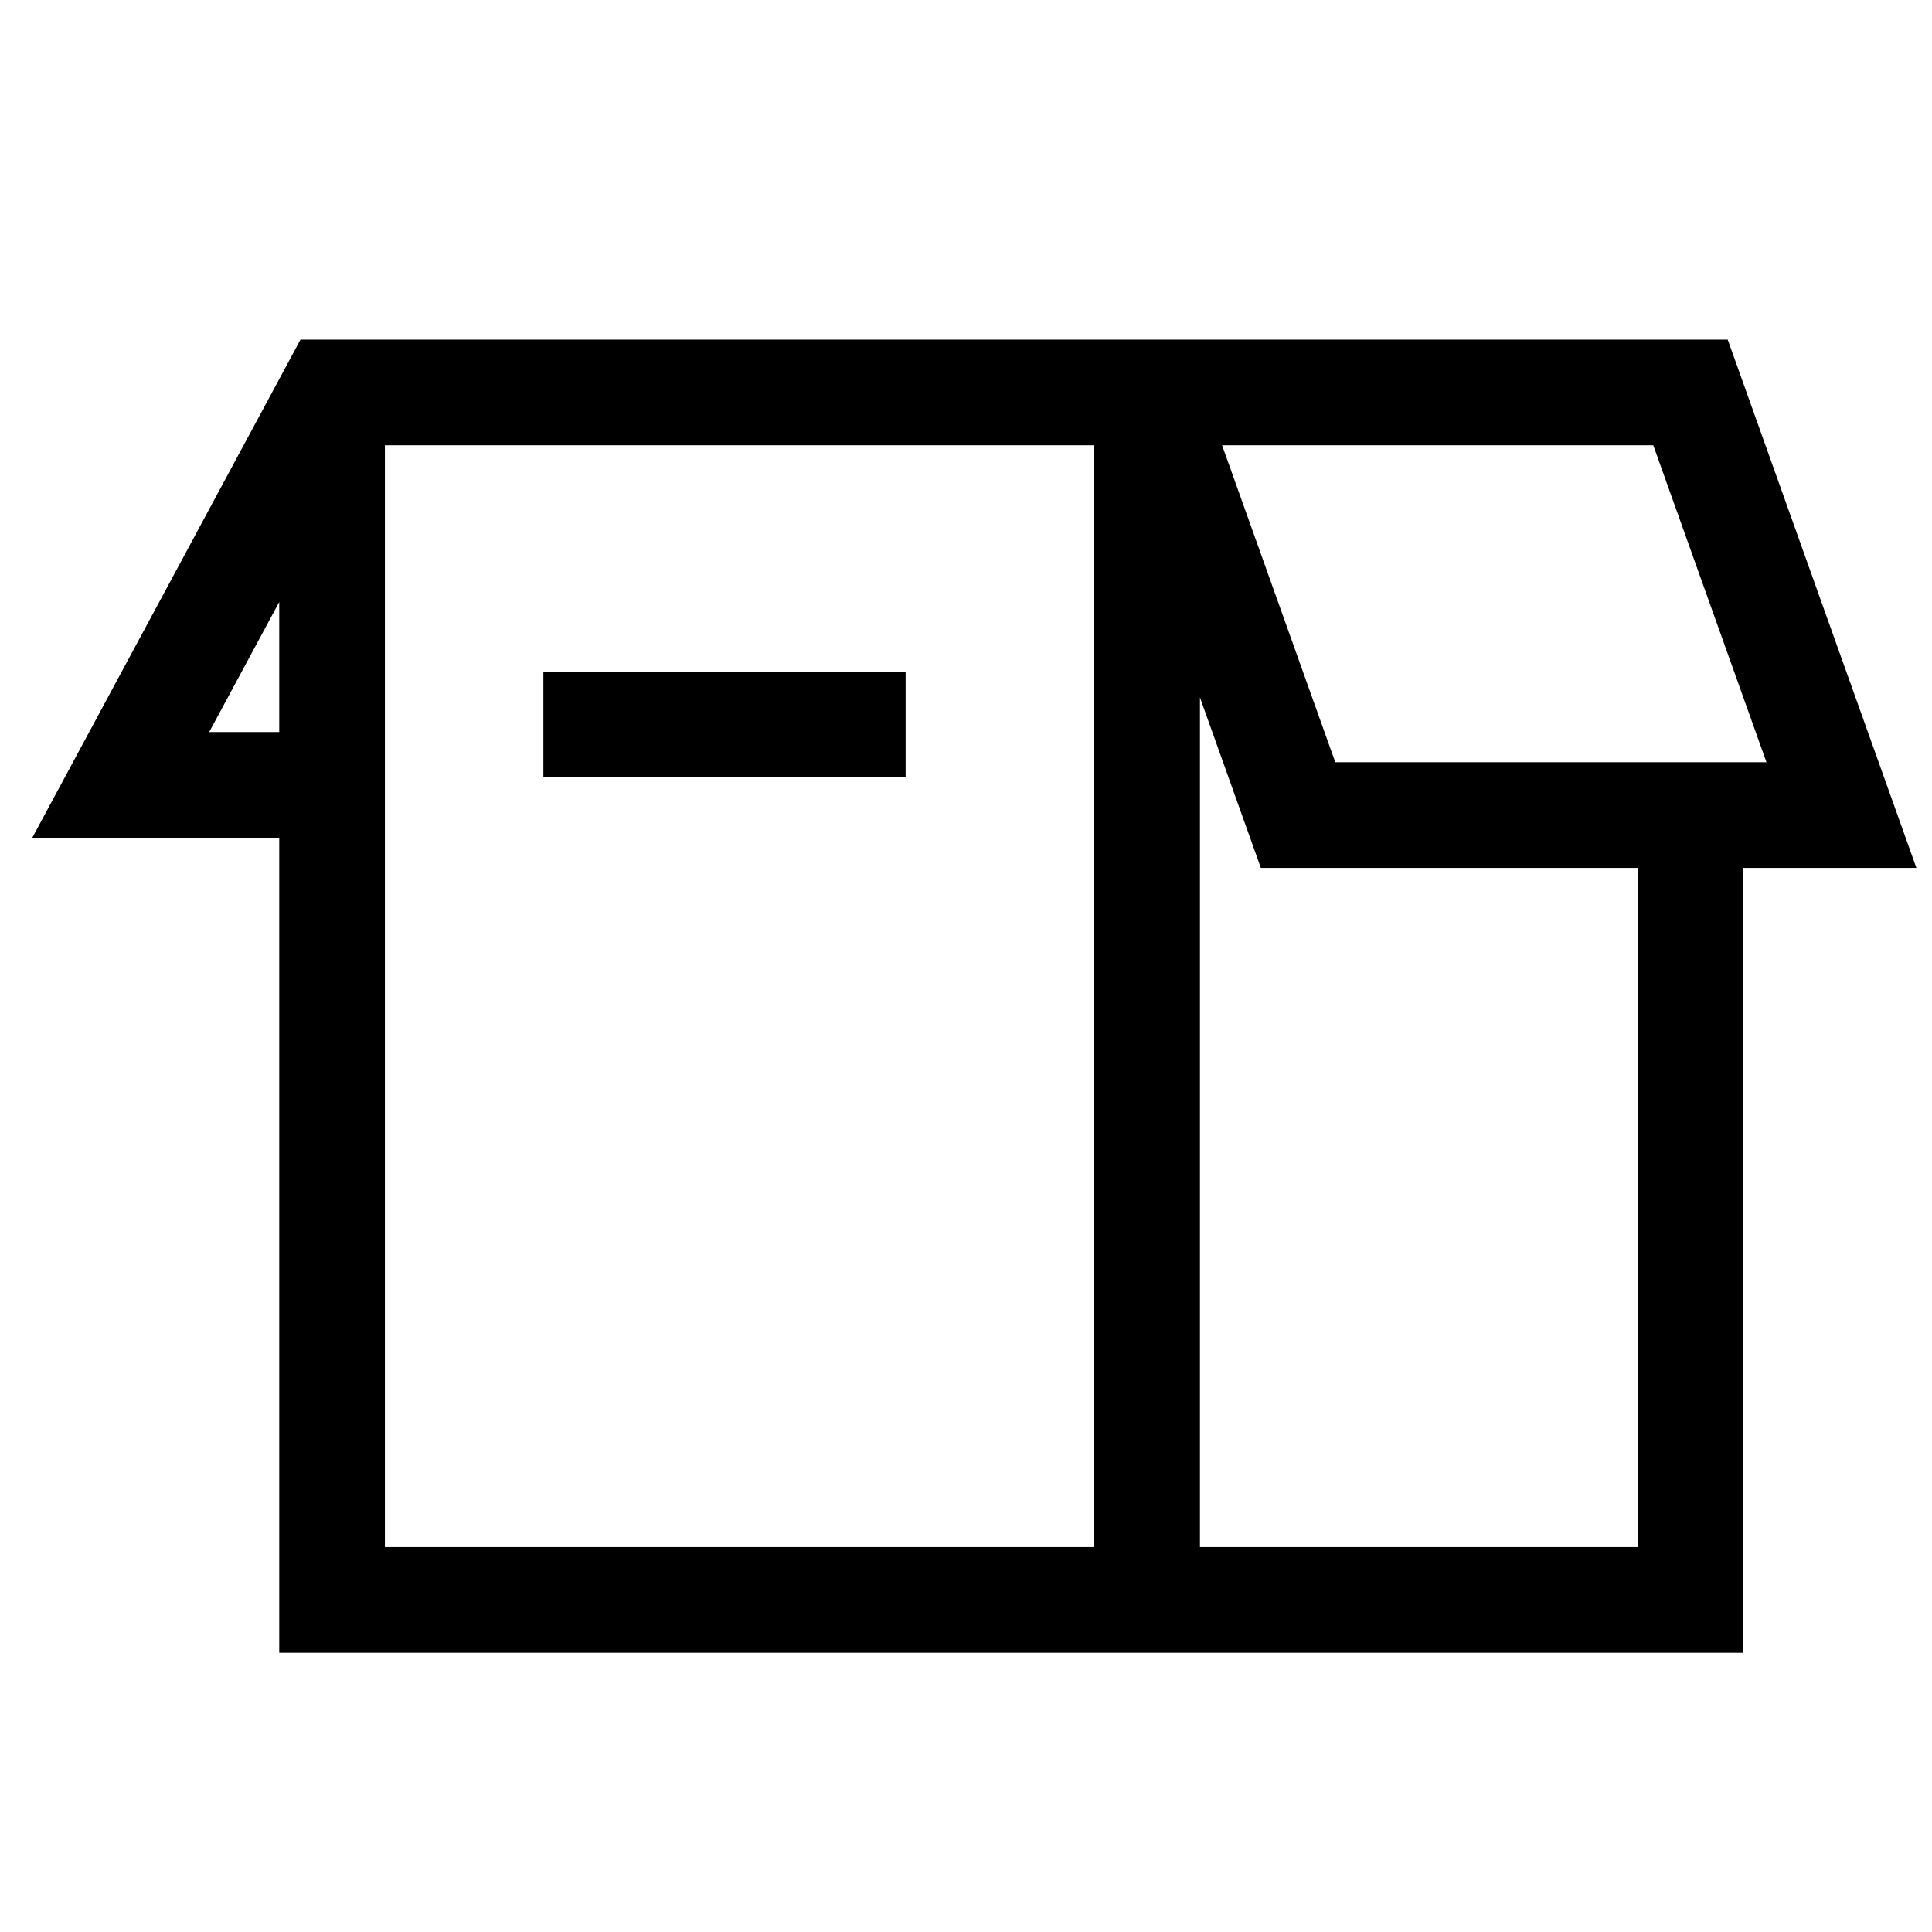 <?xml version="1.0" encoding="UTF-8"?>
<svg xmlns="http://www.w3.org/2000/svg" viewBox="0 0 64 64"><path fill="none" stroke="#000" stroke-width="3.5" d="M11 26H4l7-13h27v40H11V13m27 0 5 14h18l-5-14zm0 40h18V27m-38-3h12" style="stroke: #000000;"/></svg>
